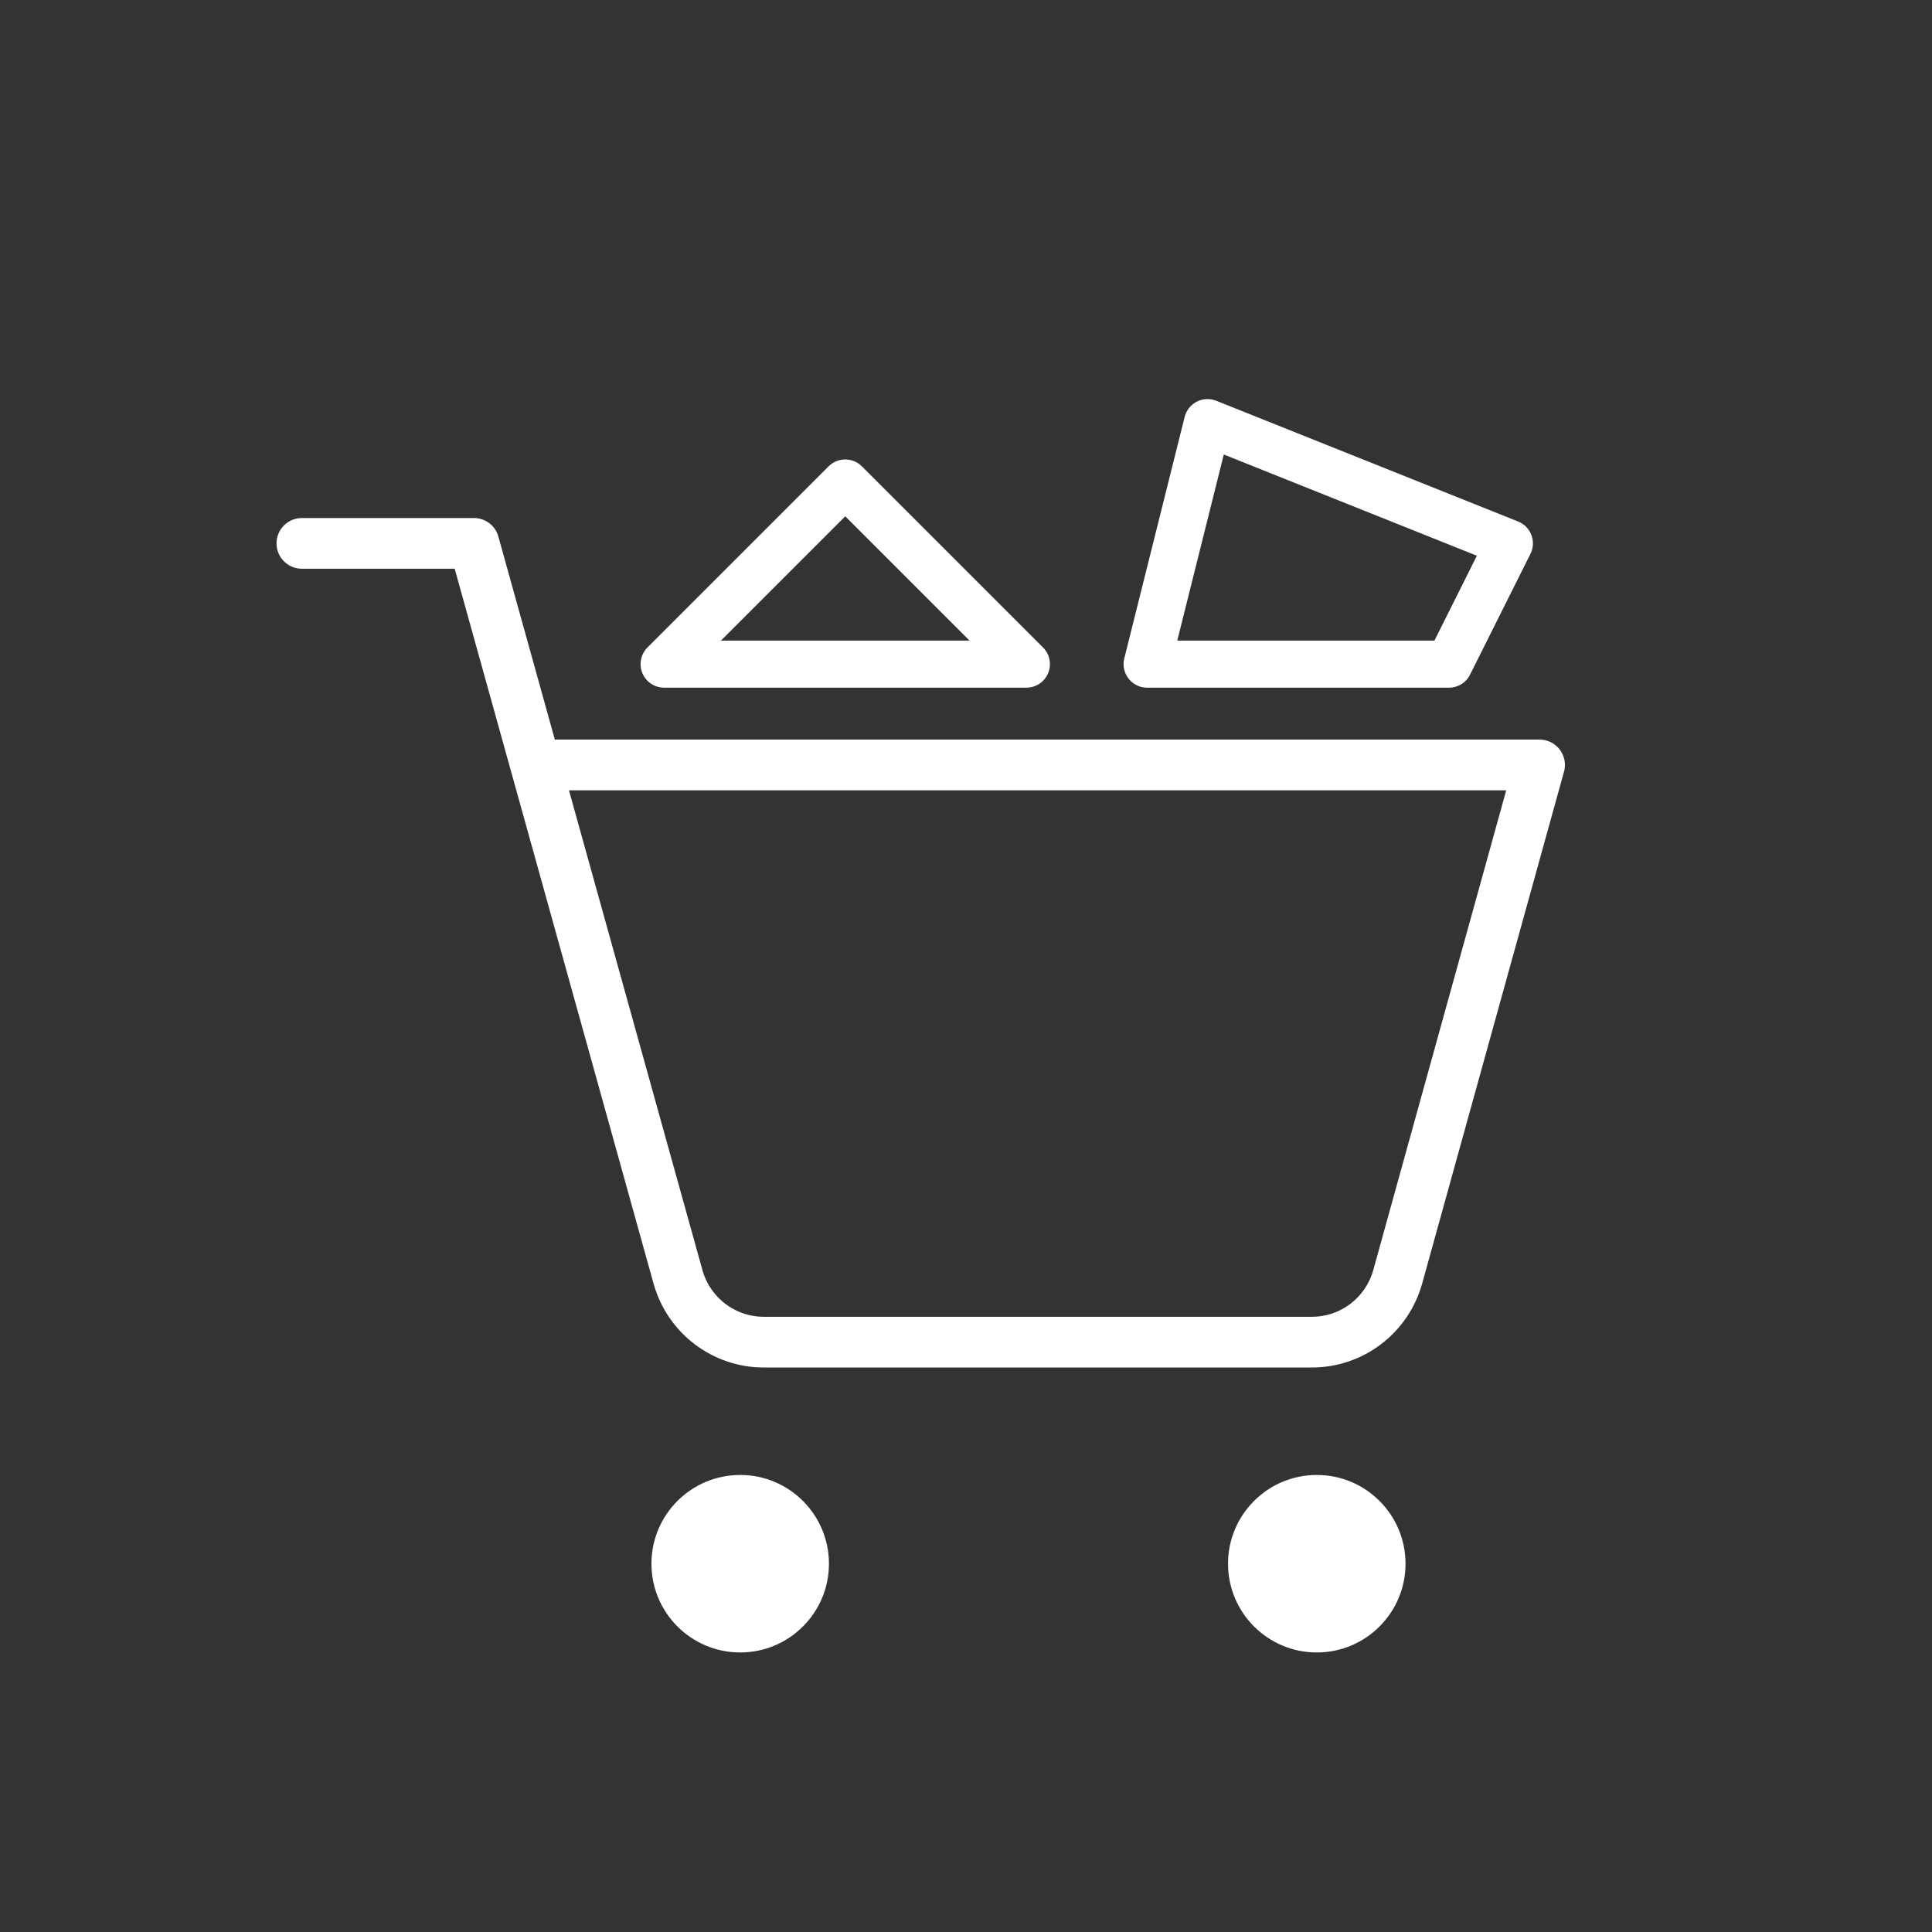 <?xml version="1.0" encoding="UTF-8"?>
<svg id="Layer_2" data-name="Layer 2" xmlns="http://www.w3.org/2000/svg" viewBox="0 0 32 32">
  <rect x="0" y="0" width="32" height="32" fill="#333333" stroke="none"/>
  <defs>
    <style>
      .cls-1, .cls-2, .cls-3, .cls-4 {
        fill: none;
      }

      .cls-2 {
        stroke-width: .84px;
      }

      .cls-2, .cls-3, .cls-4 {
        stroke: #fff;
        stroke-linecap: round;
        stroke-linejoin: round;
      }

      .cls-3 {
        stroke-width: .78px;
      }

      .cls-4 {
        stroke-width: .78px;
      }

      .cls-5 {
        fill: #fff;
      }
    </style>
  </defs>
  <g id="Alumio_UI_icons" data-name="Alumio UI icons">
    <g id="UI_Icons-_Alumio_-_Composable_Commerce" data-name="UI Icons- Alumio - Composable Commerce">
      <g>
        <rect class="cls-1" x="2" y="1.99" width="28" height="28"/>
        <circle class="cls-5" cx="12.26" cy="25.9" r="1.47"/>
        <circle class="cls-5" cx="21.81" cy="25.9" r="1.47"/>
        <path class="cls-2" d="M5,9h2.85l3.38,12.15c.18.64.76,1.08,1.42,1.08h9.08c.66,0,1.24-.44,1.42-1.08l2.35-8.48H8.87"/>
        <polygon class="cls-4" points="11 11 14 8 17 11 11 11"/>
        <polygon class="cls-3" points="19 11 20 7 25 9 24 11 19 11"/>
      </g>
      <rect id="icon_Container_Grid" data-name="icon Container Grid" class="cls-1" width="32" height="32"/>
    </g>
  </g>
</svg>